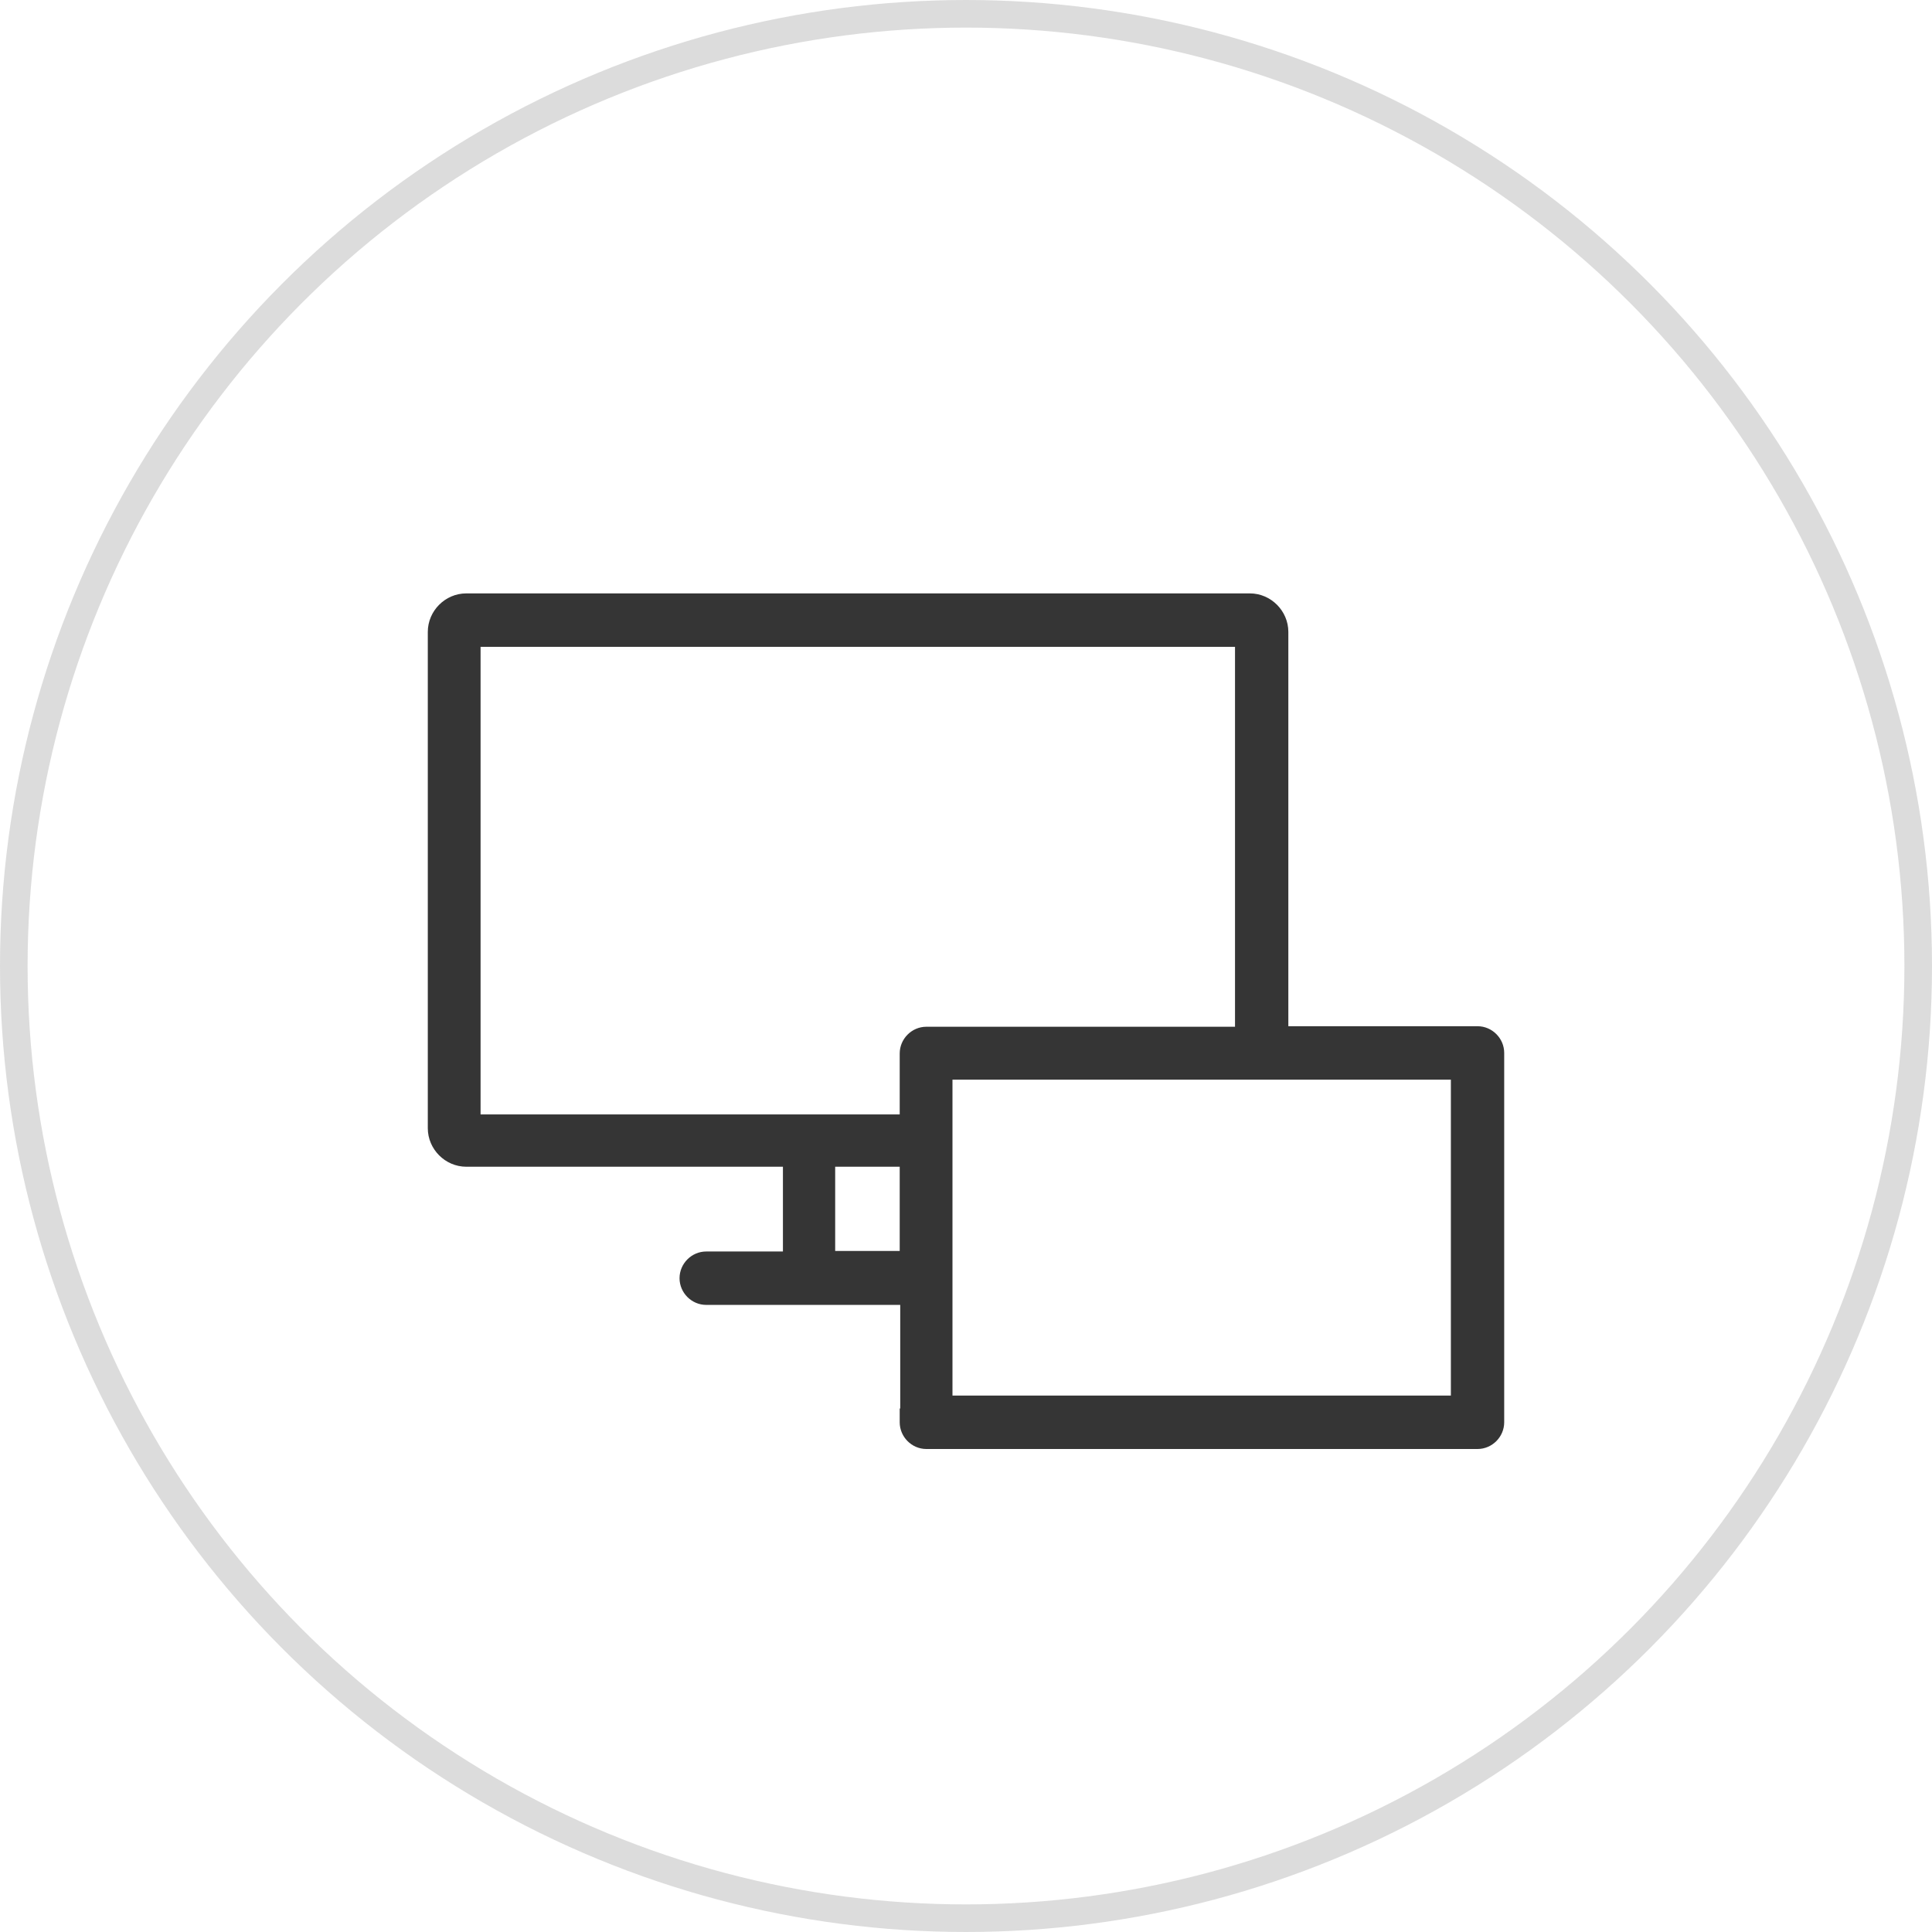 <svg width="70" height="70" viewBox="0 0 70 70" fill="none" xmlns="http://www.w3.org/2000/svg">
<circle opacity="0.3" cx="35" cy="35" r="34.5" stroke="#8A8A8A"/>
<path d="M45.286 21.75C45.91 21.75 46.429 22.272 46.429 22.896V37.432H53.534C53.925 37.432 54.25 37.759 54.25 38.149V51.532C54.25 51.923 53.925 52.25 53.534 52.25H33.563C33.172 52.25 32.848 51.923 32.848 51.532V51.282H32.867V47.029H25.587C25.196 47.029 24.871 46.702 24.871 46.312C24.871 45.921 25.196 45.594 25.587 45.594H28.617V42.023H16.893C16.269 42.022 15.75 41.501 15.75 40.877V22.896C15.75 22.272 16.268 21.75 16.893 21.75H45.286ZM34.26 50.815H52.818V38.867H34.26V50.815ZM30.01 45.574H32.848V42.023H30.01V45.574ZM17.162 40.627H32.848V38.169C32.848 37.779 33.172 37.451 33.563 37.451H44.997V23.186H17.162V40.627Z" fill="#353535" stroke="#353535" stroke-width="0.5"/>
</svg>
